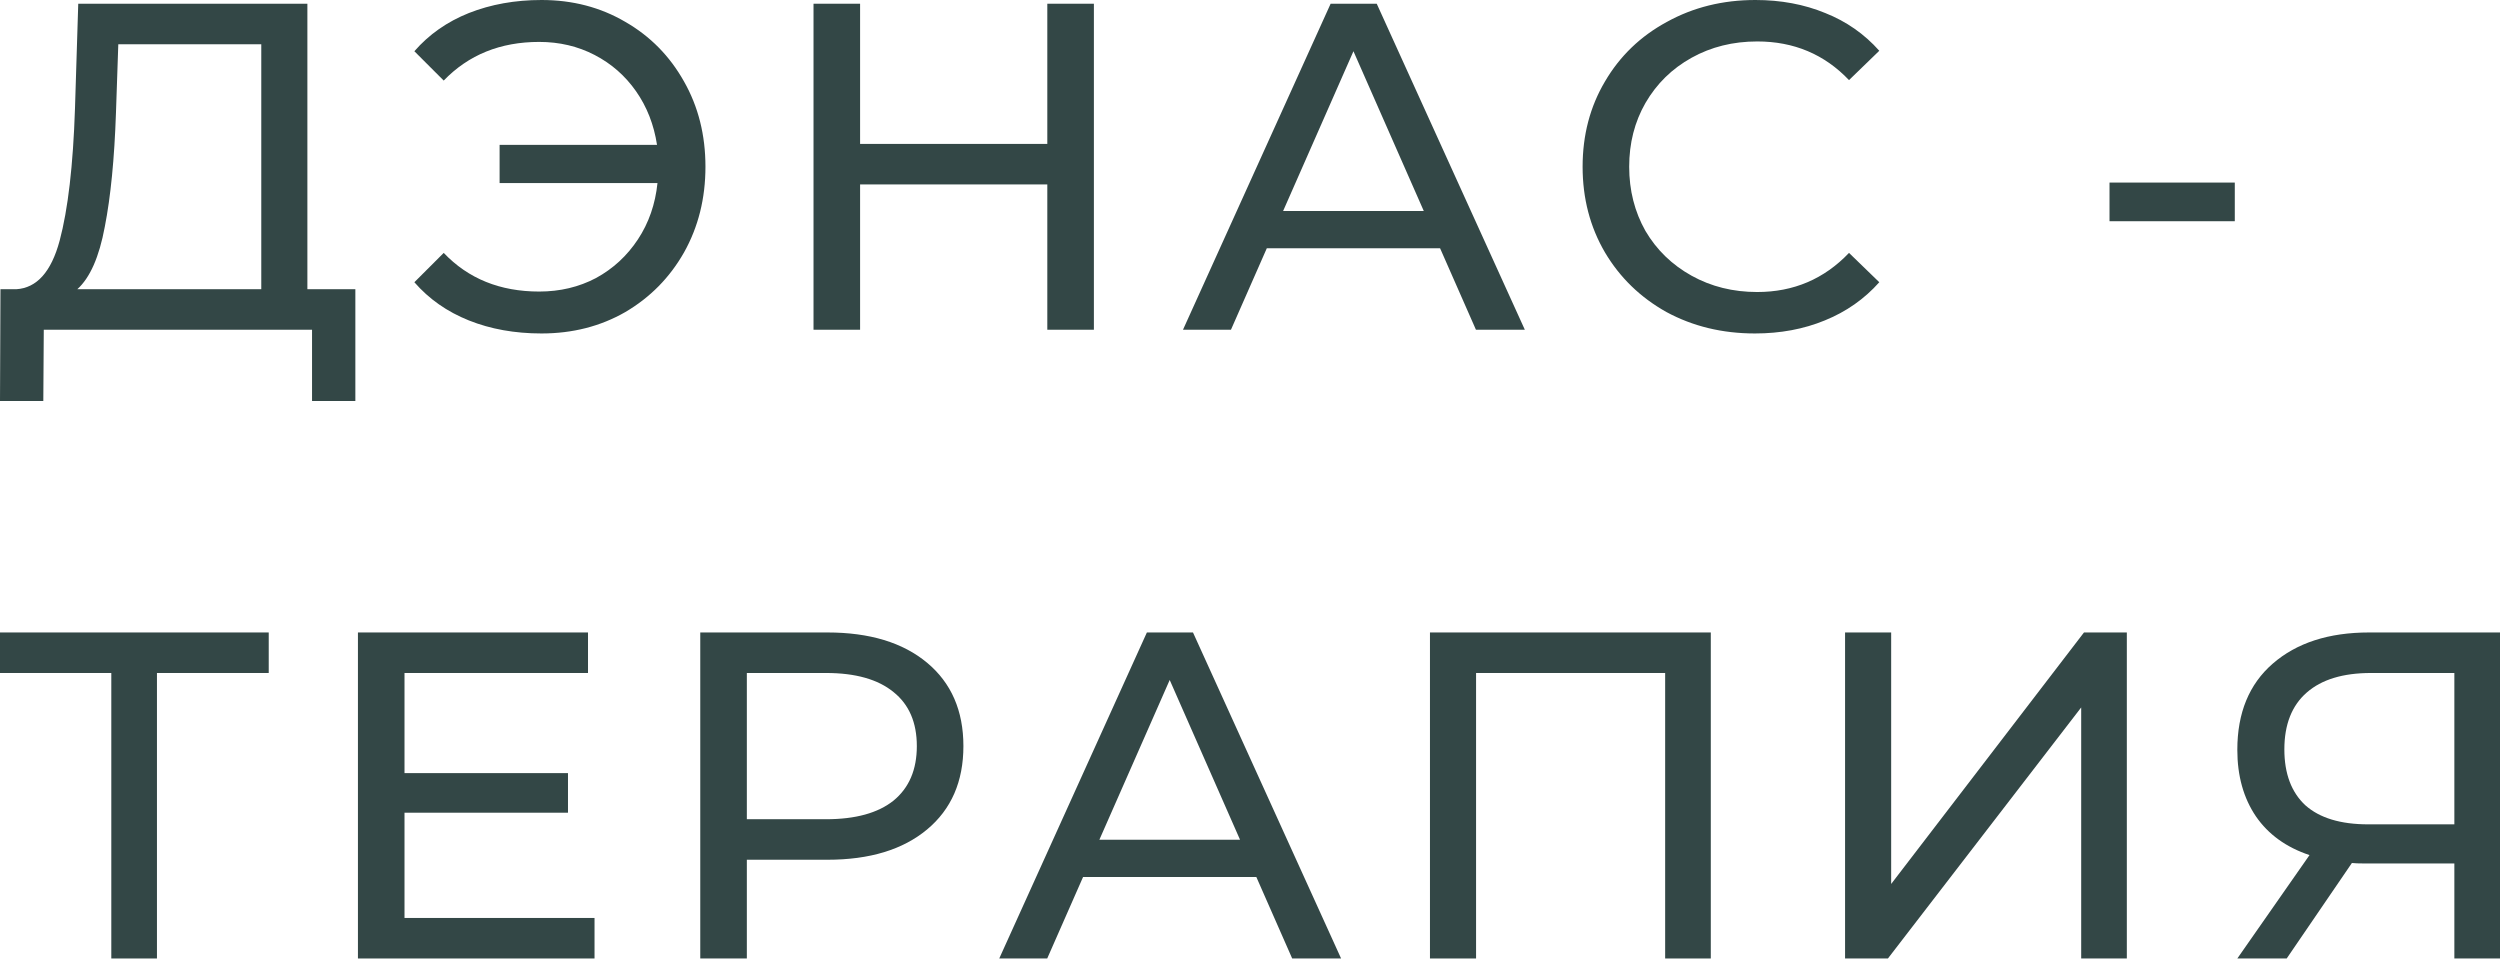 <?xml version="1.0" encoding="UTF-8"?> <svg xmlns="http://www.w3.org/2000/svg" width="430" height="165" viewBox="0 0 430 165" fill="none"> <path d="M61.121 49.746V68.972H53.671V56.715H7.53L7.45 68.972H0L0.08 49.746H2.804C6.328 49.532 8.812 46.755 10.254 41.415C11.695 36.021 12.577 28.438 12.897 18.665L13.458 0.641H52.87V49.746H61.121ZM19.947 19.386C19.679 27.29 19.039 33.831 18.024 39.012C17.063 44.192 15.487 47.77 13.298 49.746H44.94V7.61H20.347L19.947 19.386Z" fill="#334746"></path> <path d="M93.14 0C98.481 0 103.287 1.255 107.56 3.765C111.832 6.222 115.196 9.639 117.653 14.019C120.11 18.344 121.338 23.231 121.338 28.678C121.338 34.125 120.11 39.038 117.653 43.418C115.196 47.743 111.832 51.161 107.56 53.671C103.287 56.128 98.481 57.356 93.14 57.356C88.548 57.356 84.382 56.608 80.644 55.113C76.906 53.618 73.781 51.428 71.271 48.544L76.318 43.498C80.537 47.93 86.011 50.147 92.74 50.147C96.318 50.147 99.576 49.372 102.513 47.823C105.45 46.221 107.853 44.005 109.722 41.175C111.592 38.344 112.713 35.113 113.087 31.482H85.931V24.913H113.007C112.473 21.442 111.271 18.371 109.402 15.701C107.533 13.031 105.156 10.948 102.273 9.453C99.389 7.957 96.211 7.21 92.74 7.21C86.064 7.21 80.59 9.426 76.318 13.858L71.271 8.812C73.781 5.928 76.906 3.738 80.644 2.243C84.436 0.748 88.601 0 93.14 0Z" fill="#334746"></path> <path d="M188.149 0.641V56.715H180.138V31.722H147.936V56.715H139.925V0.641H147.936V24.753H180.138V0.641H188.149Z" fill="#334746"></path> <path d="M247.693 42.697H217.893L211.725 56.715H203.474L228.868 0.641H236.798L262.272 56.715H253.861L247.693 42.697ZM244.889 36.288L232.793 8.812L220.697 36.288H244.889Z" fill="#334746"></path> <path d="M301.848 57.356C296.241 57.356 291.168 56.128 286.628 53.671C282.142 51.161 278.618 47.743 276.054 43.418C273.491 39.038 272.209 34.125 272.209 28.678C272.209 23.231 273.491 18.344 276.054 14.019C278.618 9.639 282.169 6.222 286.708 3.765C291.248 1.255 296.321 0 301.929 0C306.308 0 310.313 0.748 313.944 2.243C317.576 3.685 320.673 5.848 323.237 8.732L318.03 13.778C313.811 9.346 308.551 7.129 302.249 7.129C298.083 7.129 294.318 8.064 290.954 9.933C287.59 11.802 284.946 14.392 283.024 17.703C281.154 20.961 280.22 24.619 280.22 28.678C280.22 32.737 281.154 36.422 283.024 39.733C284.946 42.99 287.59 45.554 290.954 47.423C294.318 49.292 298.083 50.227 302.249 50.227C308.497 50.227 313.758 47.984 318.03 43.498L323.237 48.544C320.673 51.428 317.549 53.618 313.864 55.113C310.233 56.608 306.228 57.356 301.848 57.356Z" fill="#334746"></path> <path d="M362.836 31.402H384.384V38.05H362.836V31.402Z" fill="#334746"></path> <path d="M46.221 115.754H26.996V164.859H19.145V115.754H0V108.784H46.221V115.754Z" fill="#334746"></path> <path d="M102.259 157.889V164.859H61.565V108.784H101.137V115.754H69.575V132.976H97.693V139.785H69.575V157.889H102.259Z" fill="#334746"></path> <path d="M142.315 108.784C149.578 108.784 155.292 110.52 159.458 113.991C163.623 117.462 165.706 122.242 165.706 128.33C165.706 134.418 163.623 139.198 159.458 142.669C155.292 146.14 149.578 147.876 142.315 147.876H128.457V164.859H120.446V108.784H142.315ZM142.075 140.907C147.148 140.907 151.02 139.839 153.69 137.703C156.36 135.513 157.695 132.389 157.695 128.33C157.695 124.271 156.36 121.174 153.69 119.038C151.02 116.848 147.148 115.754 142.075 115.754H128.457V140.907H142.075Z" fill="#334746"></path> <path d="M216.088 150.84H186.289L180.121 164.859H171.87L197.264 108.784H205.194L230.668 164.859H222.257L216.088 150.84ZM213.285 144.432L201.189 116.955L189.093 144.432H213.285Z" fill="#334746"></path> <path d="M294.257 108.784V164.859H286.407V115.754H253.884V164.859H245.953V108.784H294.257Z" fill="#334746"></path> <path d="M317.351 108.784H325.281V152.042L358.445 108.784H365.815V164.859H357.965V121.681L324.721 164.859H317.351V108.784Z" fill="#334746"></path> <path d="M430 108.784V164.859H422.149V148.517H406.689C405.728 148.517 405.007 148.49 404.526 148.437L393.311 164.859H384.82L397.236 147.075C393.231 145.74 390.16 143.524 388.024 140.426C385.888 137.275 384.82 133.457 384.82 128.971C384.82 122.616 386.849 117.676 390.908 114.151C395.02 110.573 400.547 108.784 407.49 108.784H430ZM392.91 128.891C392.91 133.056 394.112 136.261 396.515 138.504C398.972 140.693 402.577 141.788 407.33 141.788H422.149V115.754H407.81C403.004 115.754 399.319 116.875 396.756 119.118C394.192 121.361 392.91 124.619 392.91 128.891Z" fill="#334746"></path> </svg> 